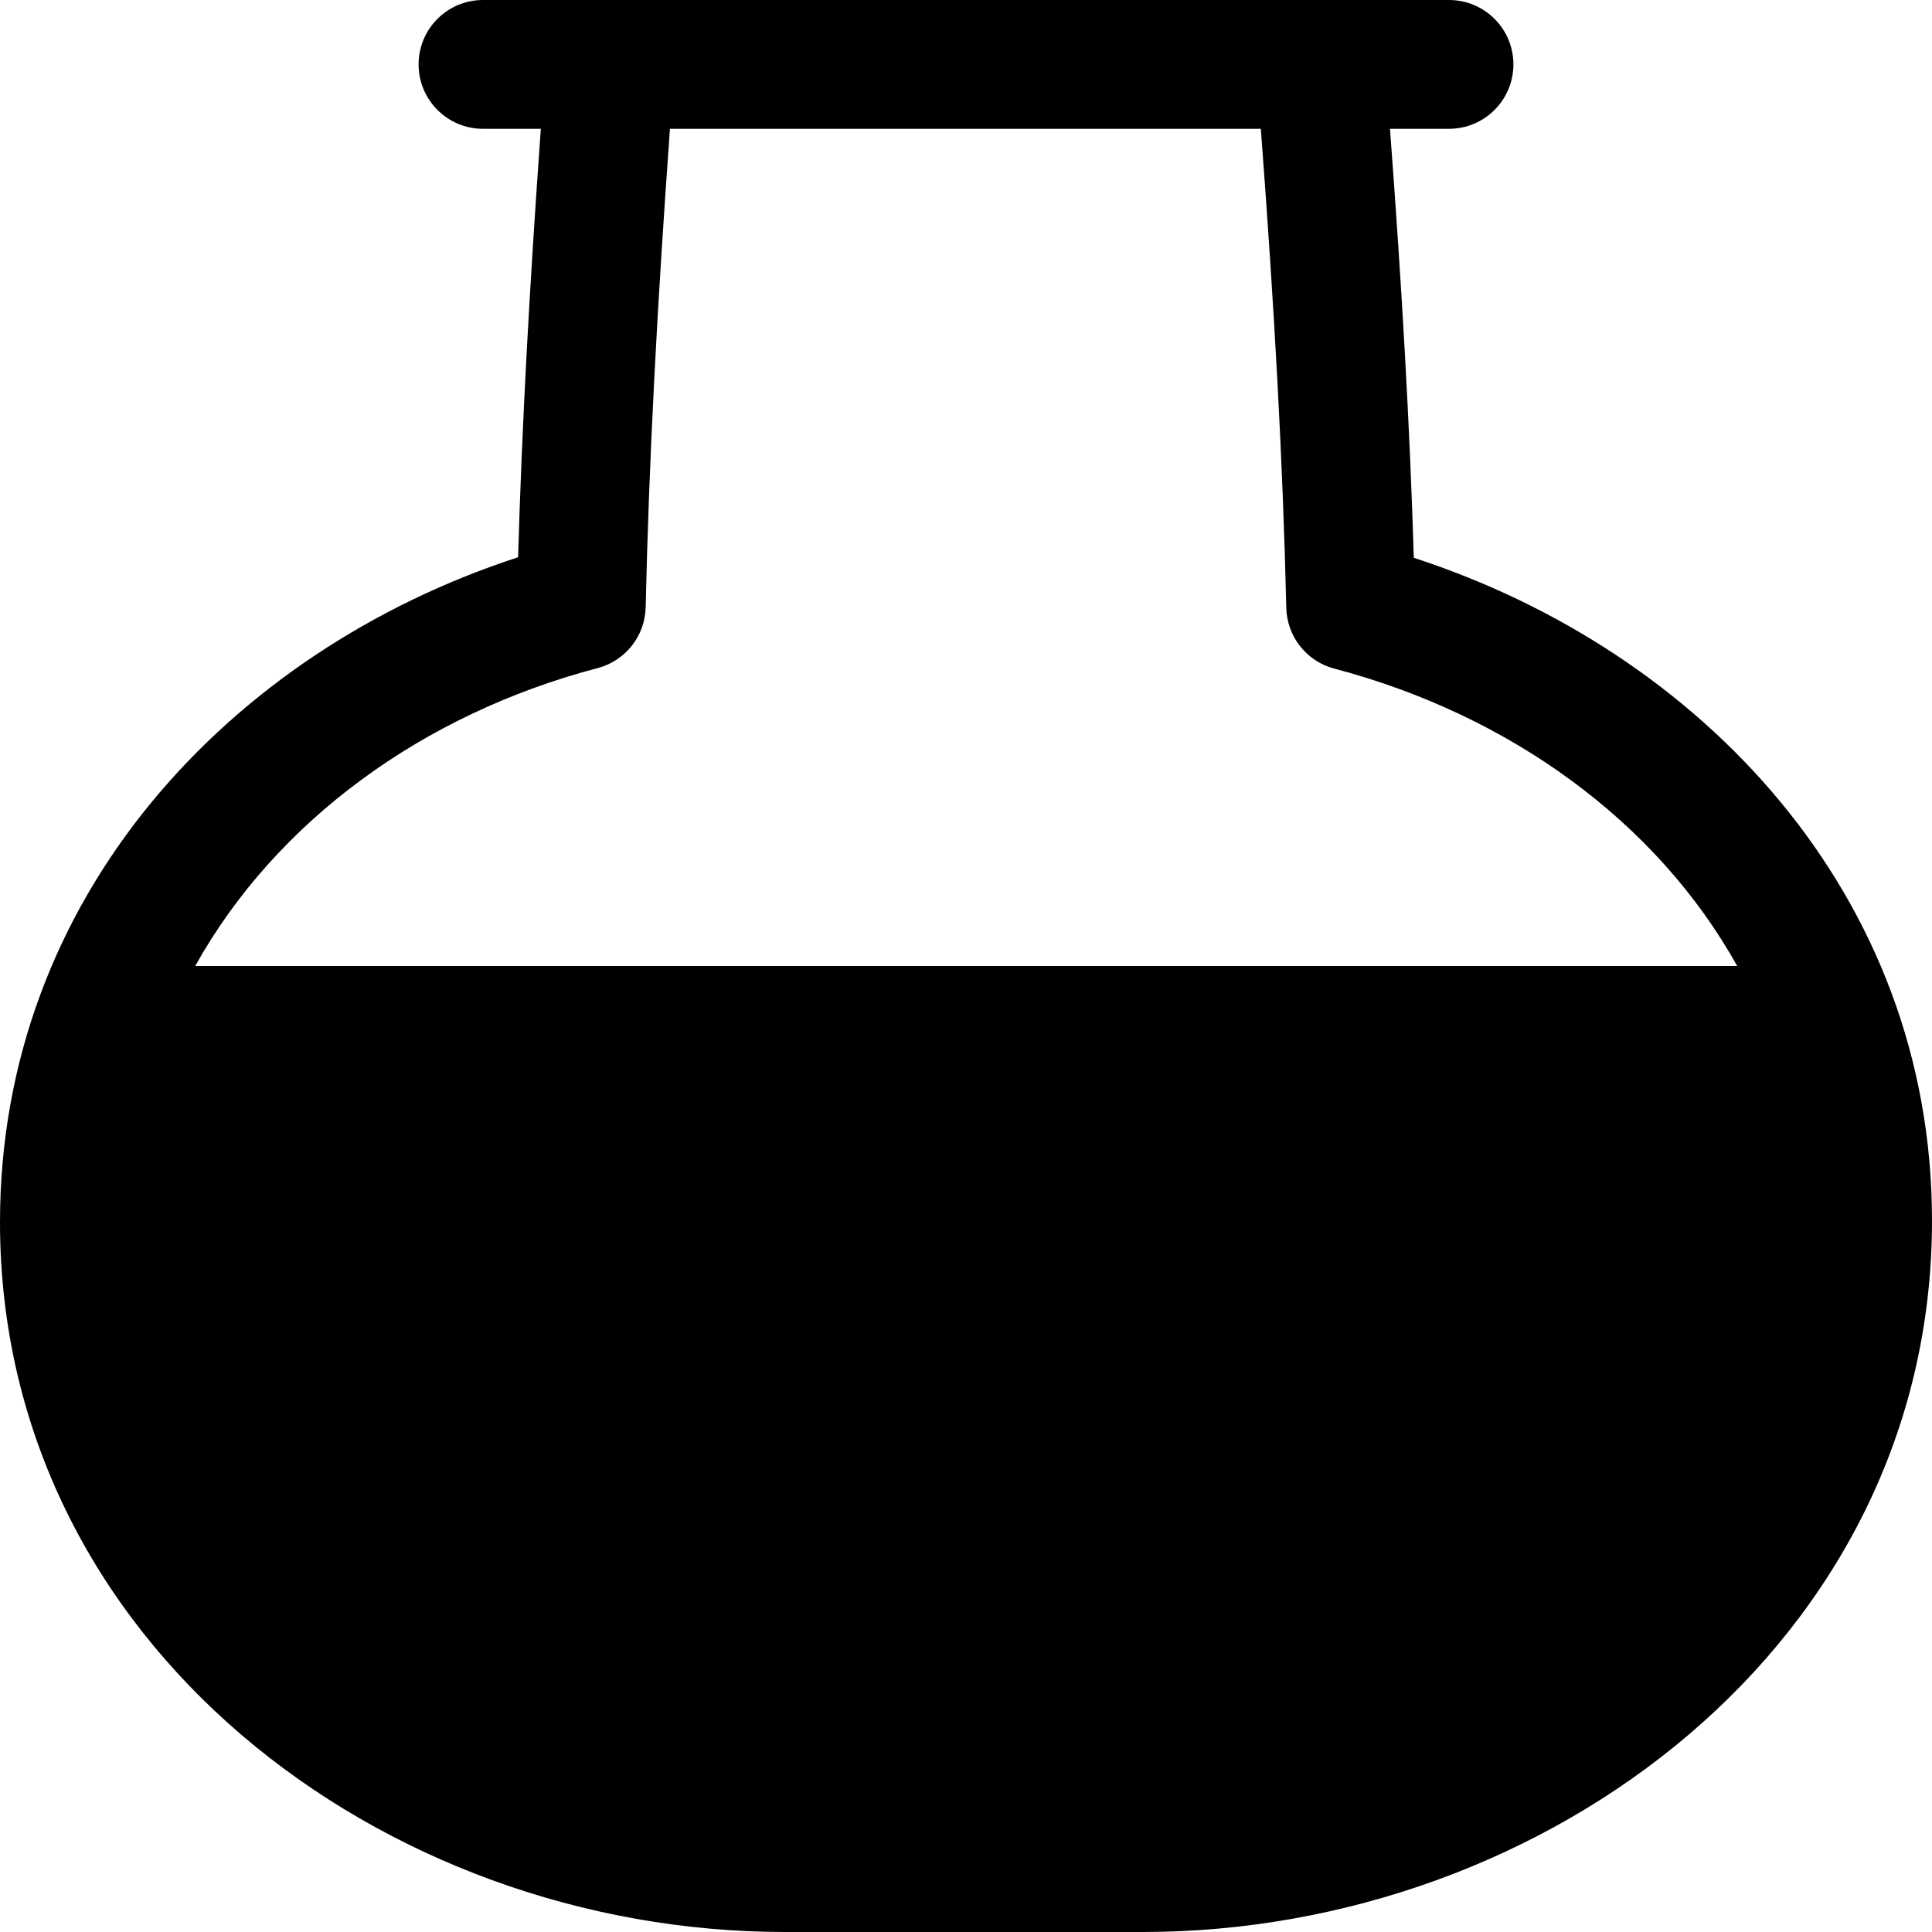 <?xml version="1.0" encoding="UTF-8"?>
<svg xmlns="http://www.w3.org/2000/svg" xmlns:xlink="http://www.w3.org/1999/xlink" width="60px" height="60px" viewBox="0 0 60 60" version="1.1">
  <title>noun-lab-6204179</title>
  <defs>
    <filter color-interpolation-filters="auto" id="filter-1">
      <feColorMatrix in="SourceGraphic" type="matrix" values="0 0 0 0 0.941 0 0 0 0 0.525 0 0 0 0 0.18 0 0 0 1 0"></feColorMatrix>
    </filter>
  </defs>
  <g id="Page-1" stroke="none" stroke-width="1" fill="none" fill-rule="evenodd">
    <g id="noun-lab-6204179" transform="translate(-49, -1822)" filter="url(#filter-1)">
      <g transform="translate(49, 1822)">
        <path d="M15,4 L16.796,4 C16.445,8.903 16.209,13.204 16.09,17.306 C7.138,20.219 0,27.857 0,37.956 C0,51.031 11.878,60 24.381,60 L35.492,60 C48.022,60 60.005,51.019 60,37.9 C59.996,27.802 52.845,20.231 43.907,17.323 C43.783,13.209 43.536,8.905 43.167,4 L45,4 C46.105,4 47,3.105 47,2 C47,0.895 46.105,0 45,0 L15,0 C13.895,0 13,0.895 13,2 C13,3.105 13.895,4 15,4 Z M20.052,18.858 C20.153,14.318 20.404,9.568 20.806,4 L39.156,4 C39.578,9.571 39.841,14.324 39.947,18.876 C39.967,19.767 40.575,20.537 41.436,20.764 C46.88,22.199 51.451,25.515 53.95,30 L6.063,30 C8.566,25.506 13.13,22.175 18.561,20.748 C19.424,20.521 20.032,19.75 20.052,18.858 Z" id="Shape" fill="#000000"></path>
      </g>
    </g>
  </g>
</svg>
